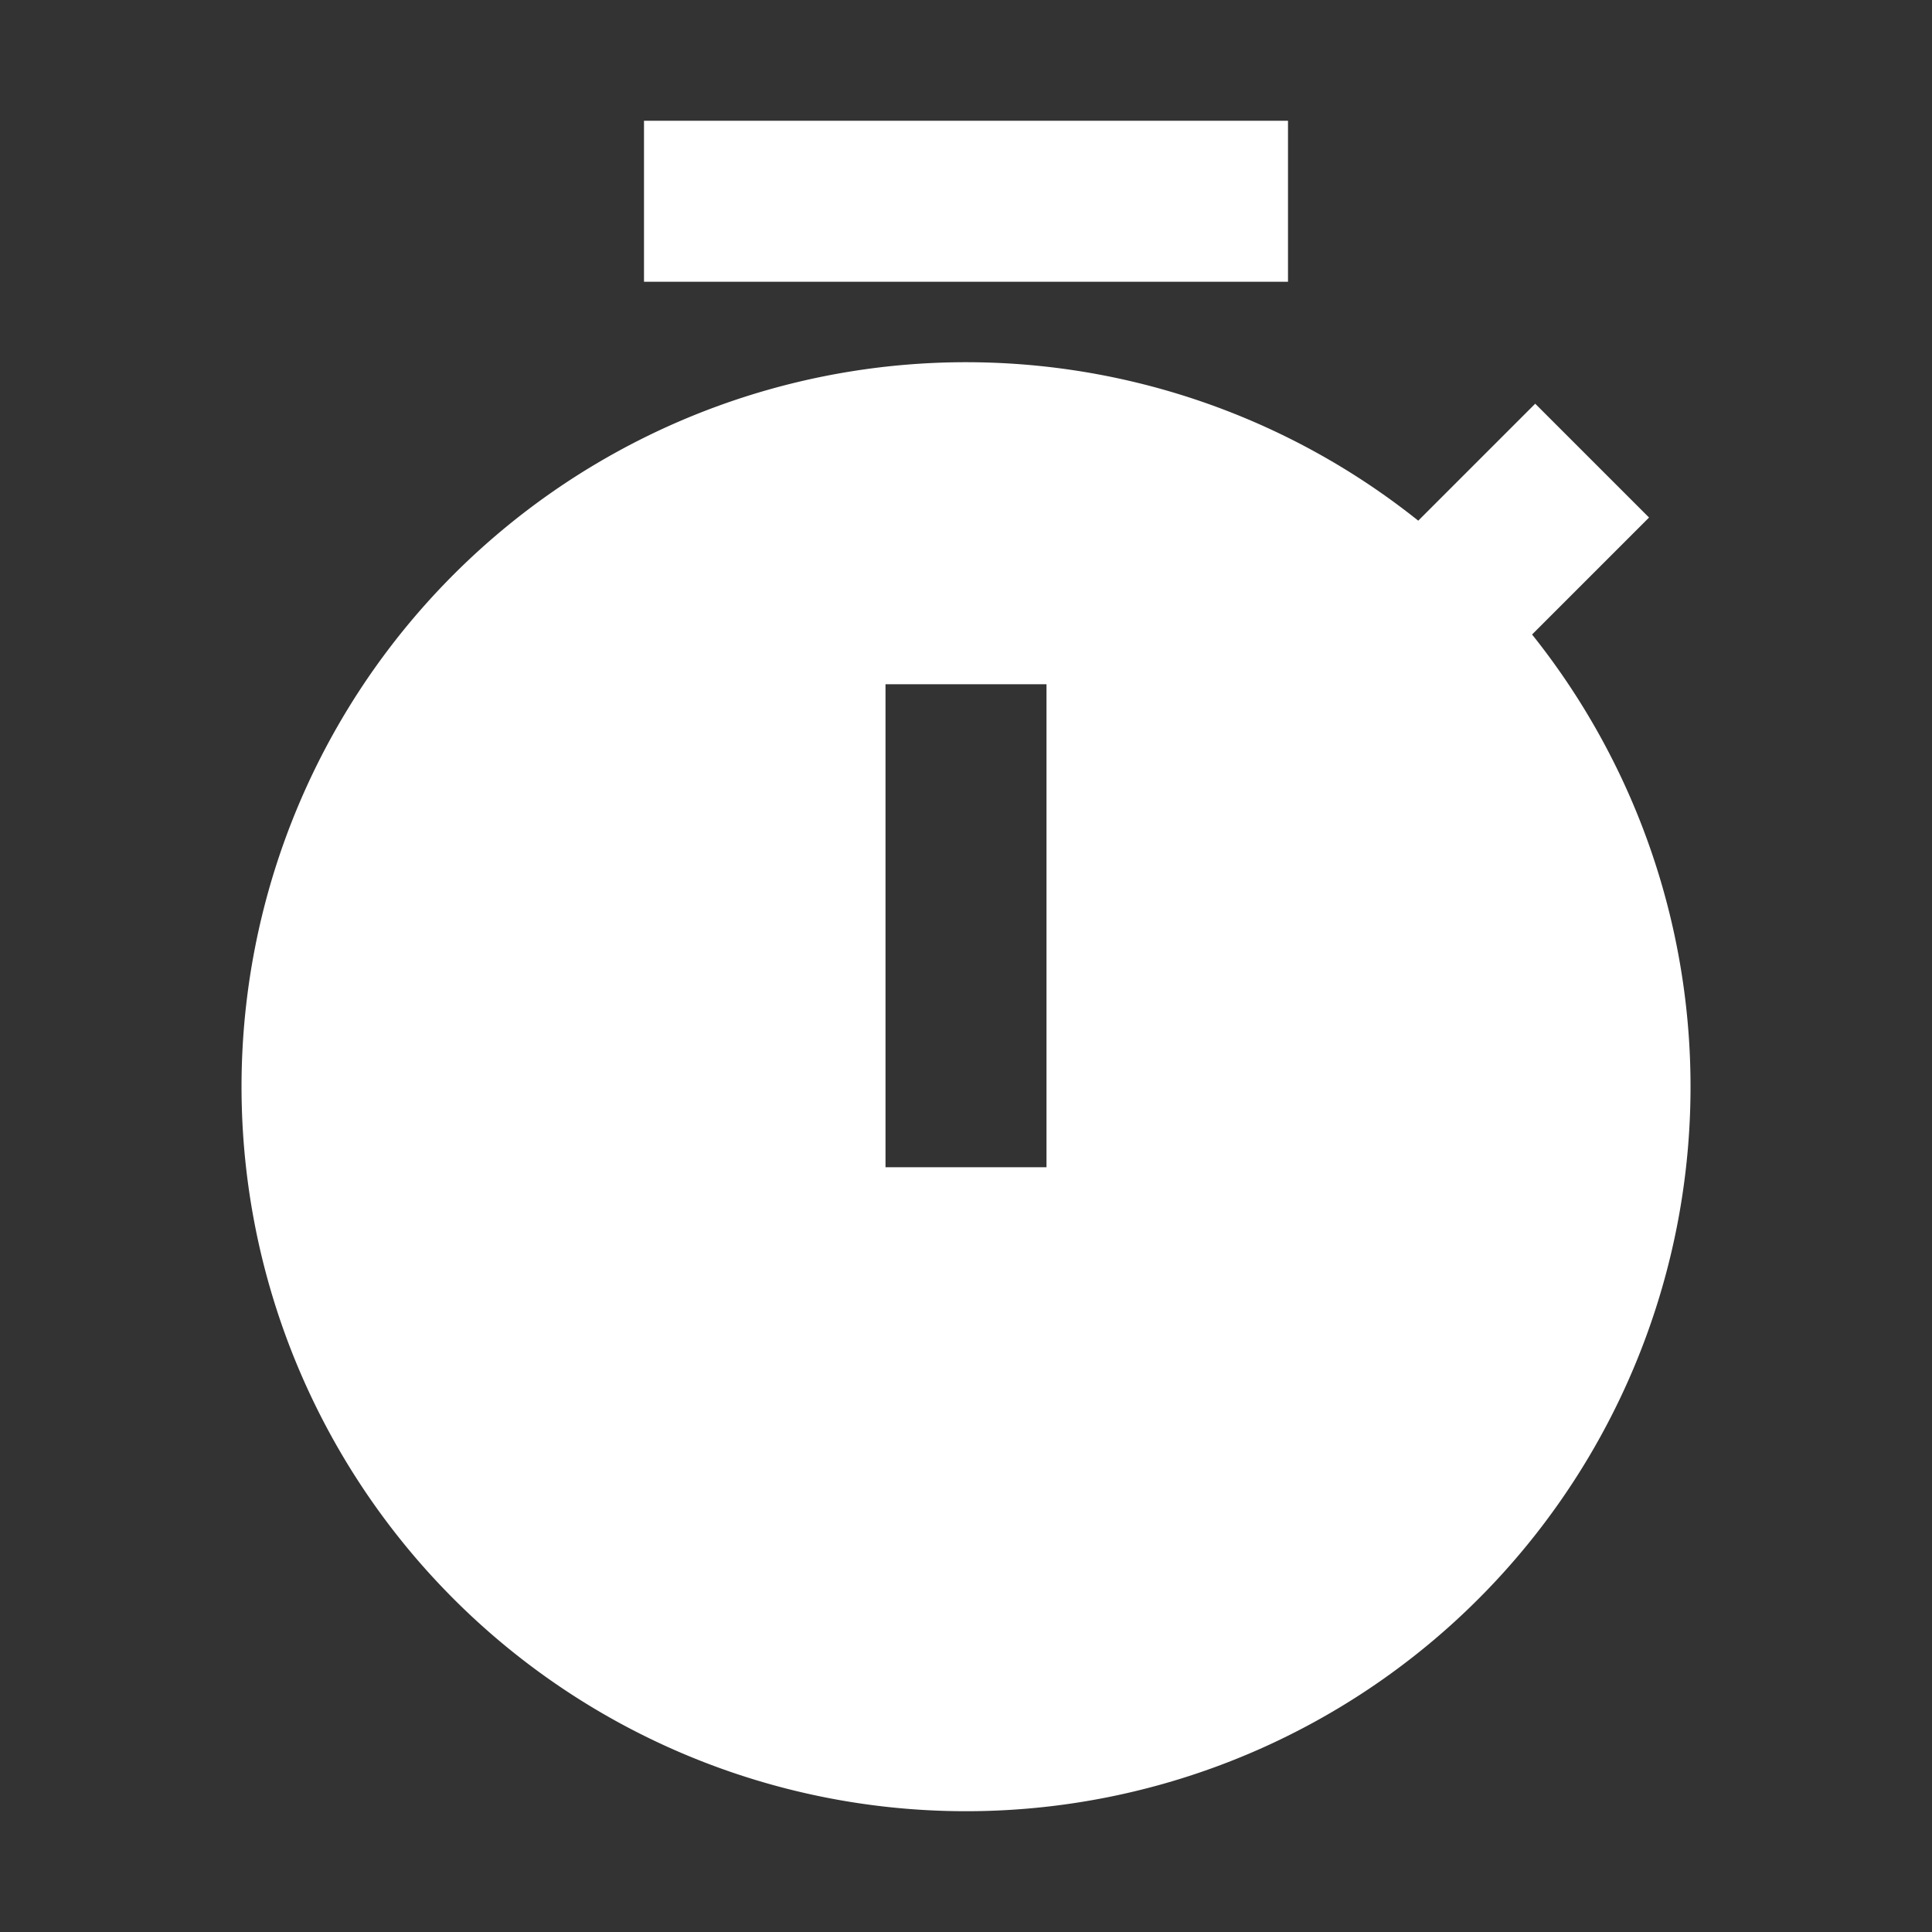 <svg width="24" height="24" viewBox="0 0 24 24" xmlns="http://www.w3.org/2000/svg">
    <rect x="0" y="0" width="24" height="24" fill="#333333" stroke="none"/>
    <g fill="none" fill-rule="evenodd">
        <path d="M0 0h24v24H0z"/>
        <path d="m17.618 6.468 1.453-1.453 1.414 1.414-1.453 1.453a9 9 0 1 1-1.414-1.414zM11 8.5v6h2v-6h-2zm-3-7h8v2H8v-2z" fill="#FFF" fill-rule="nonzero"/>
    </g>
</svg>
